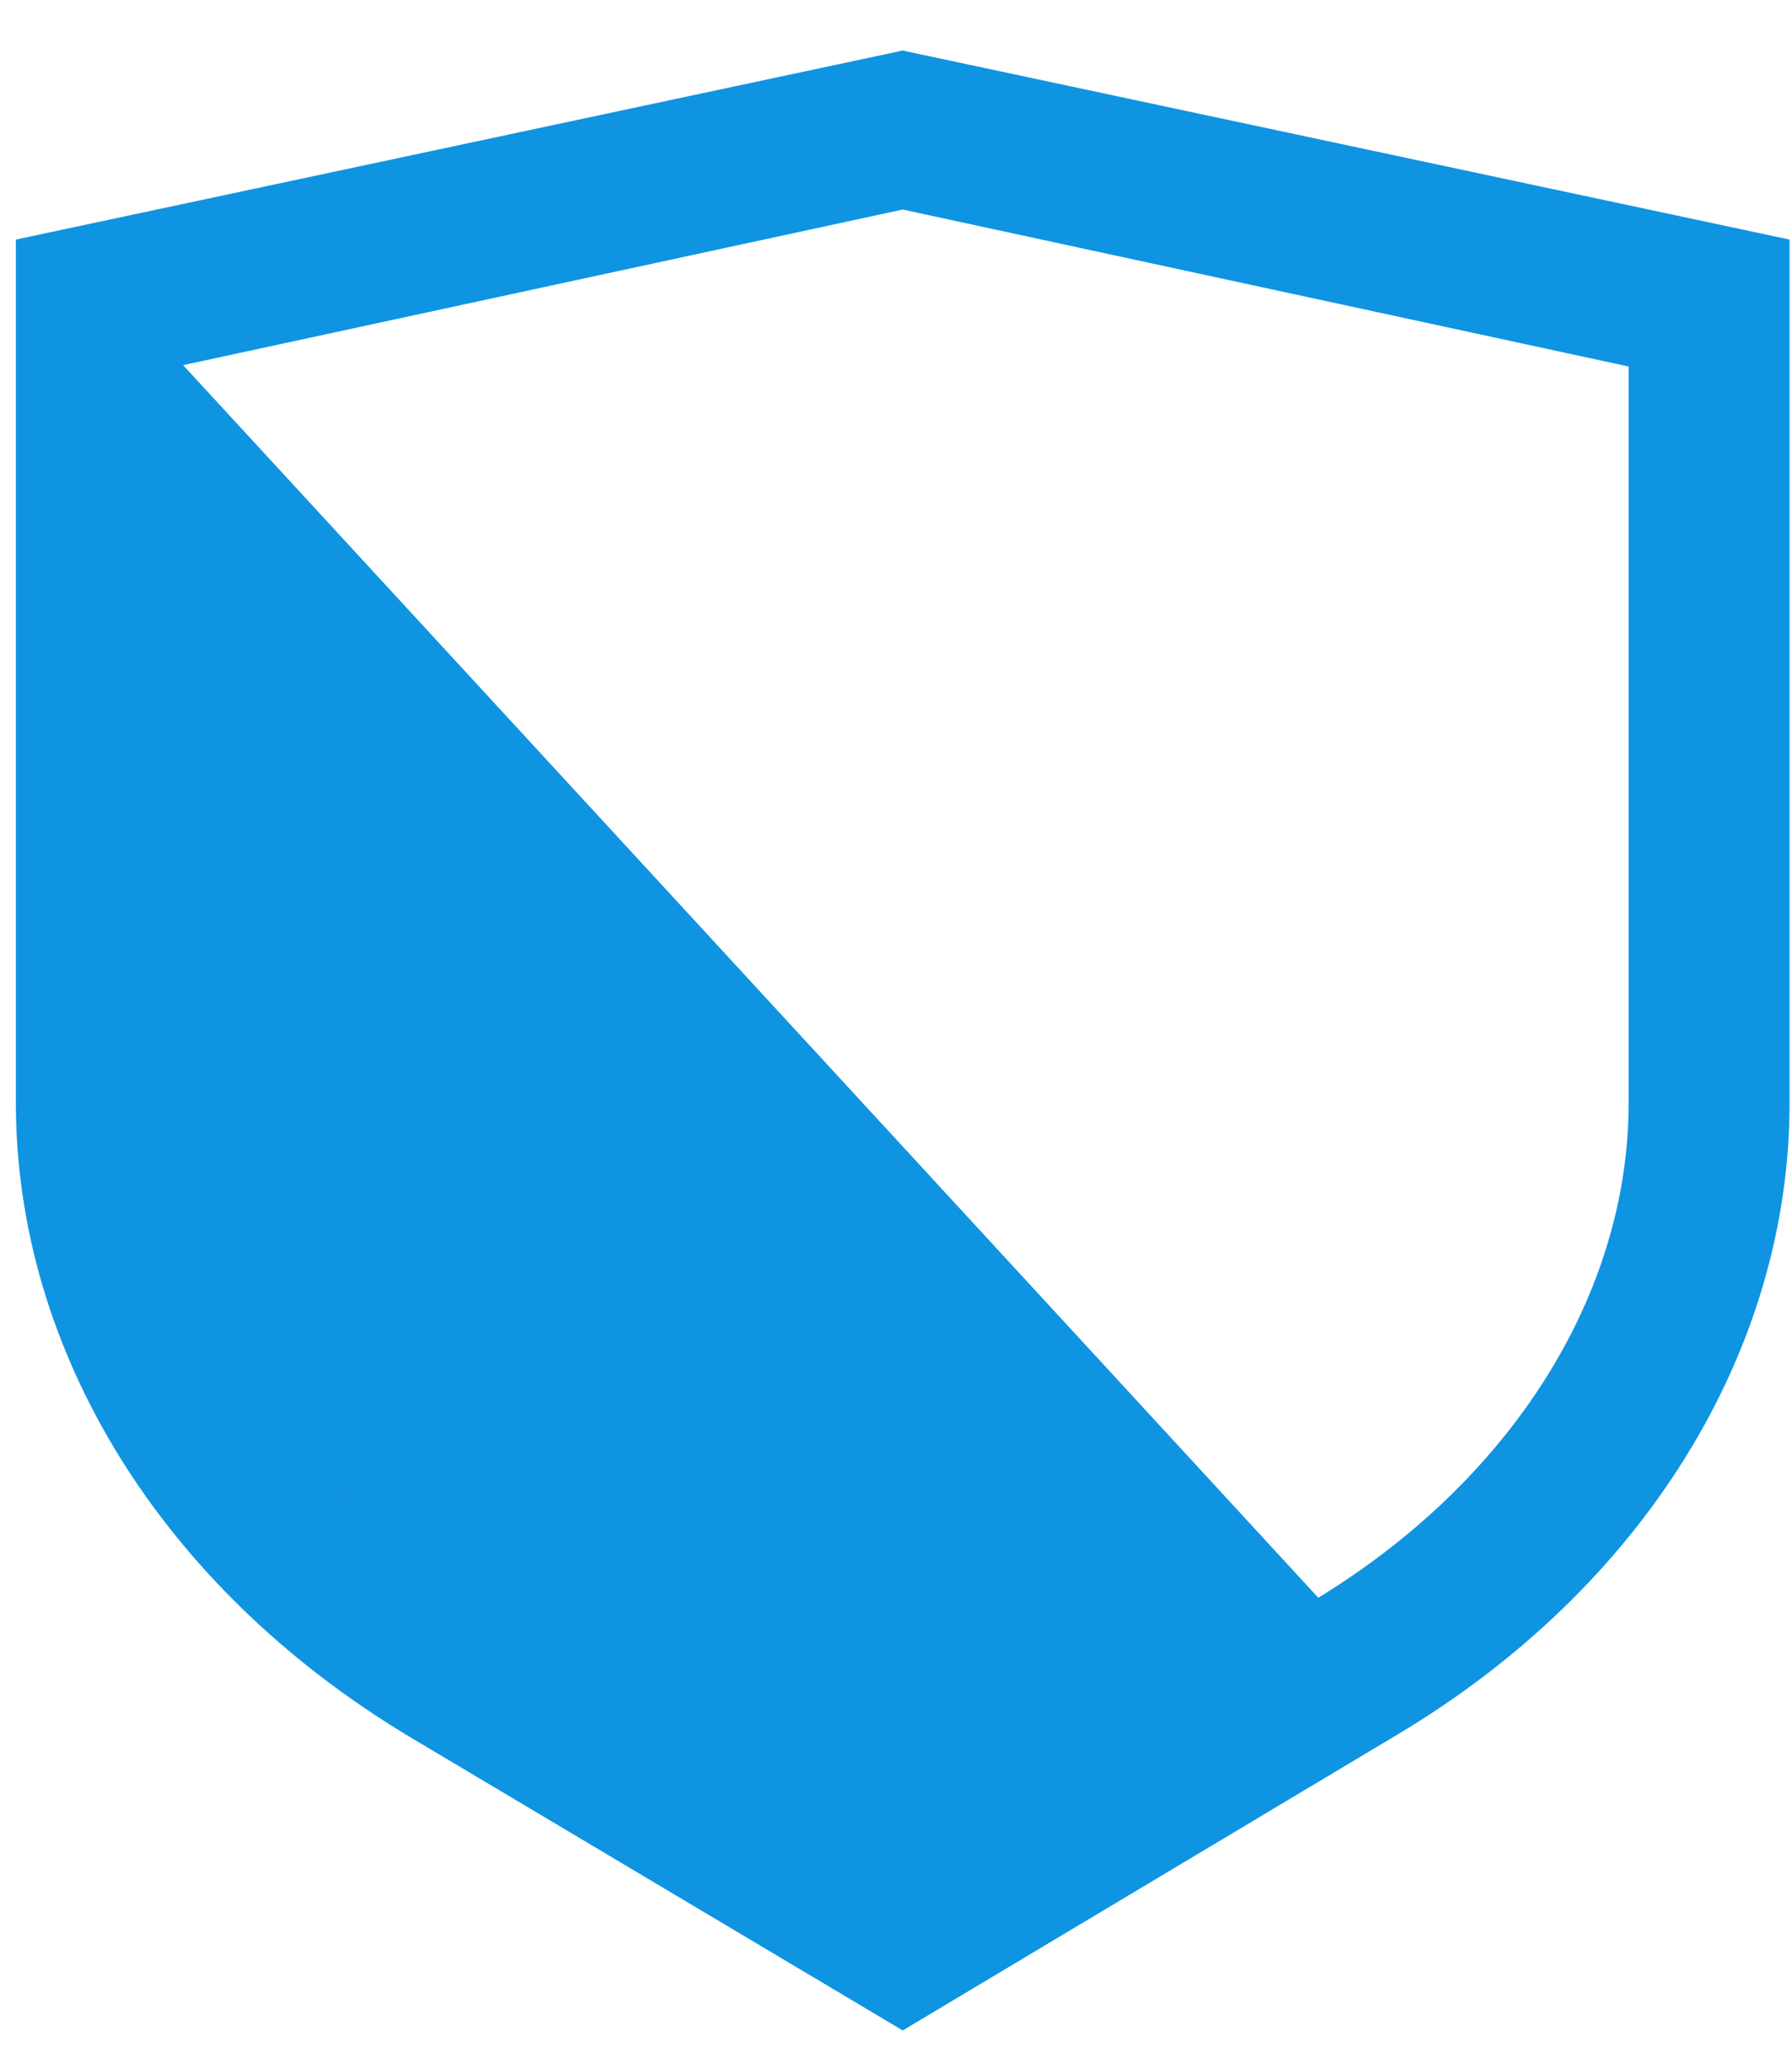<svg width="26" height="30" viewBox="0 0 26 30" fill="none" xmlns="http://www.w3.org/2000/svg">
<path d="M2.465 5.237V15.998C2.465 18.839 4.182 21.552 7.086 23.31C7.086 23.31 7.086 23.31 7.086 23.31L13.097 26.907L19.109 23.31L2.465 5.237ZM2.465 5.237L13.097 2.938L23.73 5.237V15.998C23.73 18.839 21.989 21.575 19.109 23.309L2.465 5.237ZM13.046 29.312L13.098 29.343L13.149 29.312L20.233 25.075C23.756 22.969 25.865 19.578 25.865 15.998V3.638V3.557L25.786 3.54L13.118 0.84L13.097 0.835L13.077 0.84L0.409 3.54L0.33 3.557V3.638V15.998C0.33 19.579 2.439 22.969 5.962 25.093L5.962 25.094L13.046 29.312Z" fill="#0F94E2" stroke="#0F94E2" stroke-width="0.2"/>
</svg>
